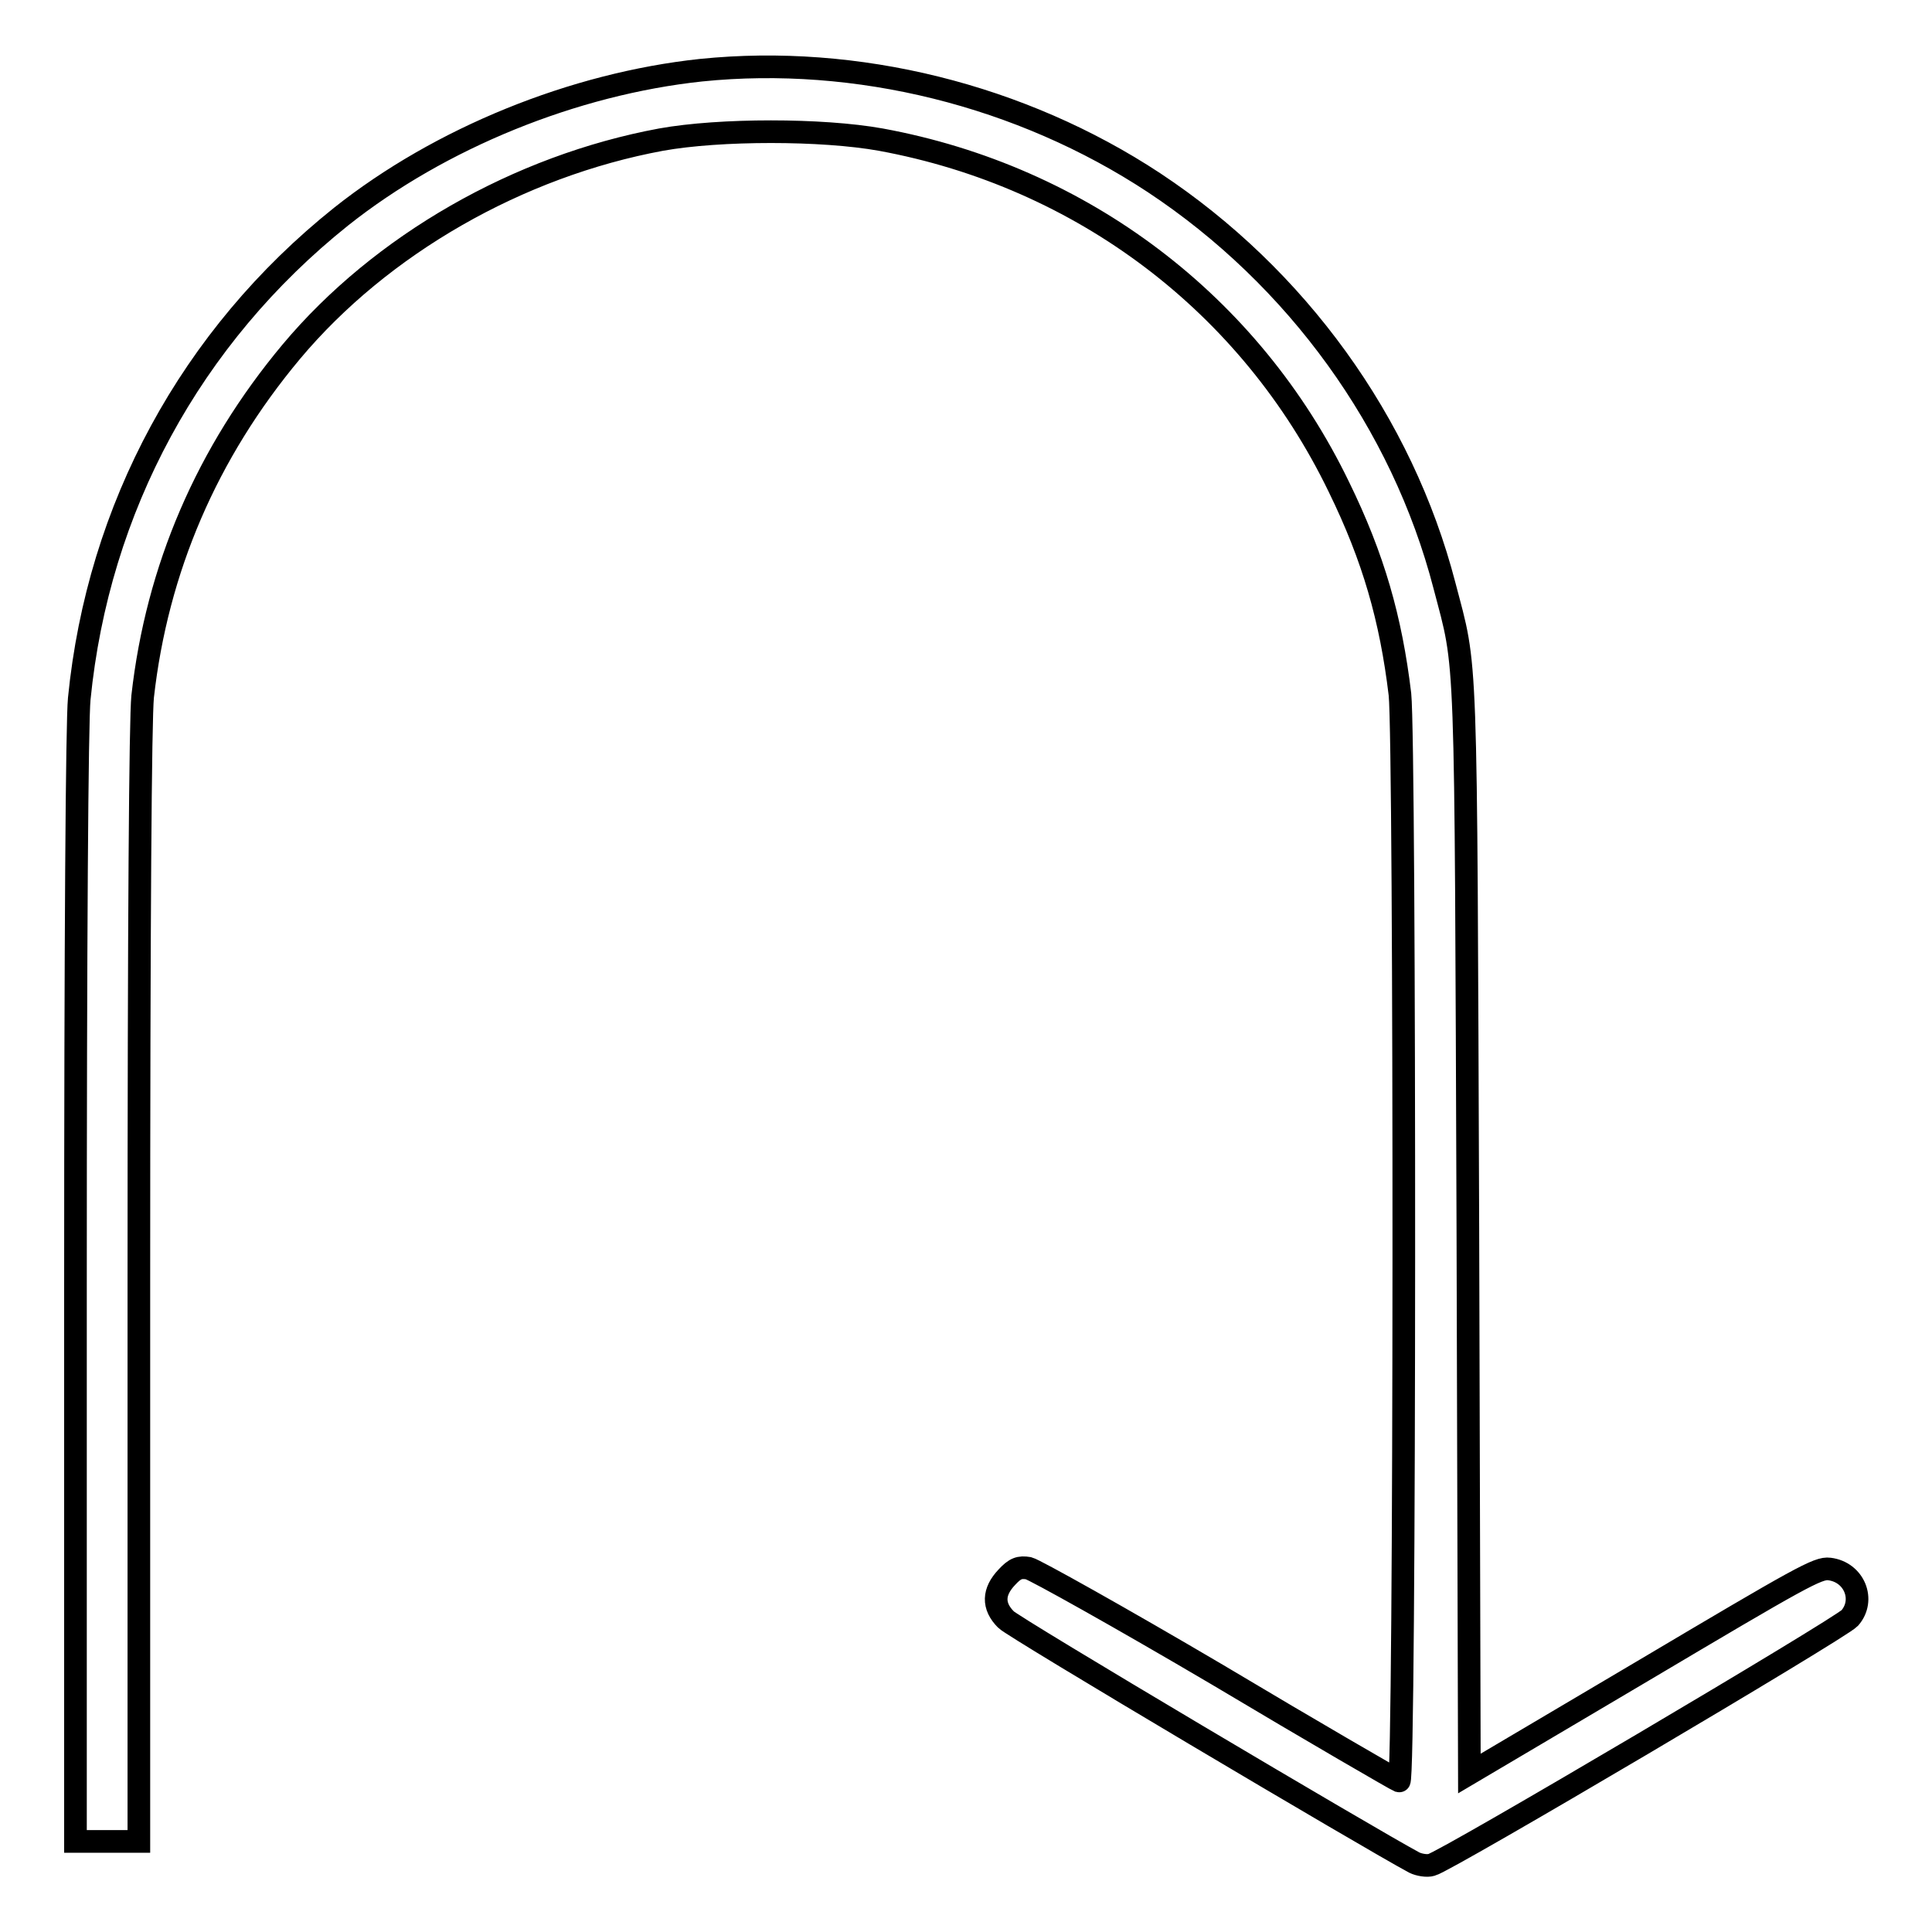 <?xml version="1.0" encoding="utf-8"?>
<!-- Svg Vector Icons : http://www.onlinewebfonts.com/icon -->
<!DOCTYPE svg PUBLIC "-//W3C//DTD SVG 1.1//EN" "http://www.w3.org/Graphics/SVG/1.1/DTD/svg11.dtd">
<svg version="1.1" xmlns="http://www.w3.org/2000/svg" xmlns:xlink="http://www.w3.org/1999/xlink" x="0px" y="0px" viewBox="0 0 256 256" enable-background="new 0 0 256 256" xml:space="preserve">
<g><g><g><path stroke-width="3" fill-opacity="0" stroke="#000000"  d="M92.9,9.3C76,11.1,58.3,18.3,45.2,28.7C25.3,44.6,13,67.3,10.5,92.6c-0.3,3-0.5,31.6-0.5,78.1v73.3h4.2h4.2v-73.6c0-49,0.2-75.1,0.5-78.1c1.9-16.9,8.5-32.3,19.7-45.7c11.9-14.2,30.1-24.6,49-28.1c7.8-1.4,21.3-1.4,29.1,0c26.7,4.9,49,21.8,60.7,46c4.6,9.4,6.9,17.5,8.1,27.5c0.7,6.6,0.7,144.3-0.1,144c-0.3-0.1-11.2-6.4-24.1-14.1c-12.9-7.6-24.2-13.9-25-14.1c-1.2-0.2-1.8,0-2.9,1.2c-1.8,1.9-1.9,3.8-0.1,5.6c0.9,1,48.3,29.1,54.1,32.2c0.6,0.3,1.7,0.5,2.3,0.3c1.8-0.4,54.1-31.3,55.4-32.7c2.1-2.4,0.6-6.1-2.7-6.5c-1.5-0.2-3.8,1.1-24.7,13.5l-23,13.6l-0.2-71.9c-0.3-79.1-0.1-74-3.1-85.5c-5.6-21.6-19.6-40.9-38.5-53.4C135.3,12.6,113.5,7.2,92.9,9.3z"/></g></g></g>
</svg>